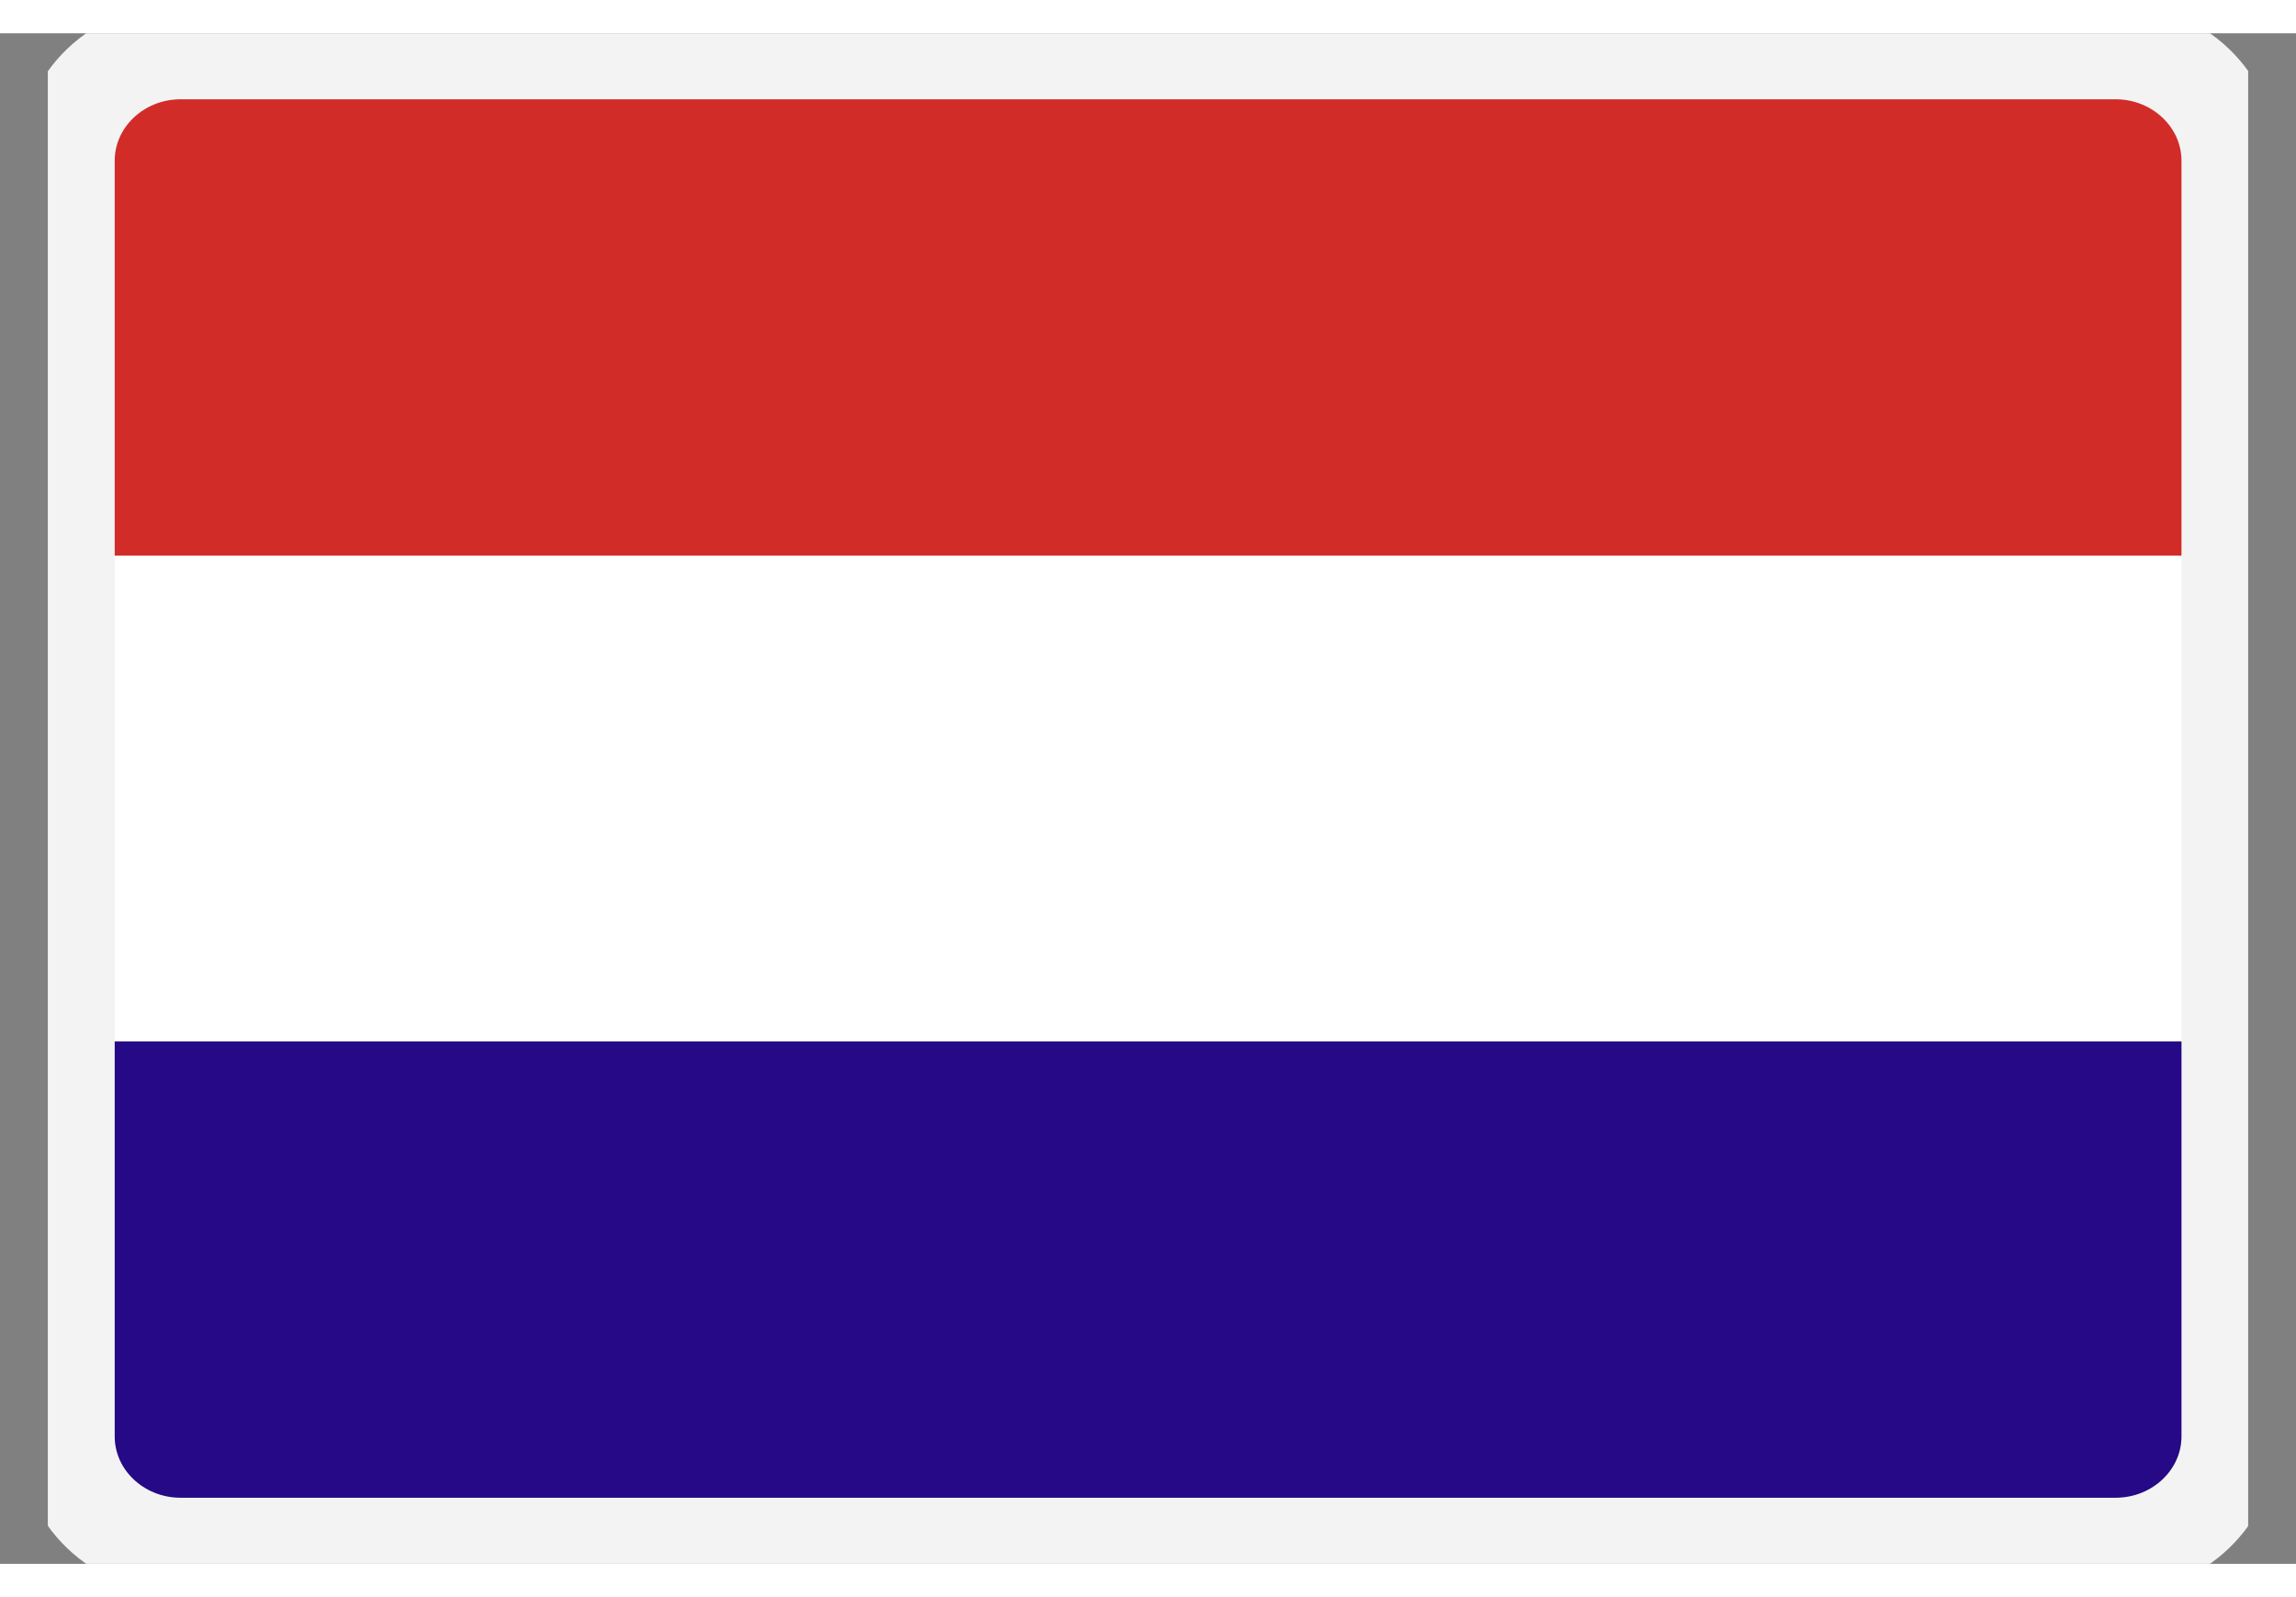 <svg width="23" height="16" viewBox="0 0 24 16" fill="none" xmlns="http://www.w3.org/2000/svg">
<rect x="0" y="0" width="24" height="16" fill="#808080" stroke="none"/>
<g clip-path="url(#clip0_93_14746)">
<path fill-rule="evenodd" clip-rule="evenodd" d="M2.088 0.381H21.916C22.573 0.381 23.105 0.893 23.105 1.524V5.46H0.898V1.524C0.898 0.893 1.431 0.381 2.088 0.381Z" fill="#D22C29"/>
<path d="M23.105 5.46H0.898V10.539H23.105V5.46Z" fill="white"/>
<path fill-rule="evenodd" clip-rule="evenodd" d="M0.898 10.54H23.105V14.476C23.105 15.108 22.573 15.619 21.916 15.619H2.088C1.431 15.619 0.898 15.108 0.898 14.476V10.54Z" fill="#250986"/>
<path d="M22.113 0.19H1.889C1.232 0.19 0.699 0.702 0.699 1.333V14.667C0.699 15.298 1.232 15.809 1.889 15.809H22.113C22.77 15.809 23.303 15.298 23.303 14.667V1.333C23.303 0.702 22.77 0.19 22.113 0.19Z" stroke="#F3F3F3"/>
</g>
<defs>
<clipPath id="clip0_93_14746">
<rect width="23" height="16" fill="white" transform="translate(0.5)"/>
</clipPath>
</defs>
</svg>
